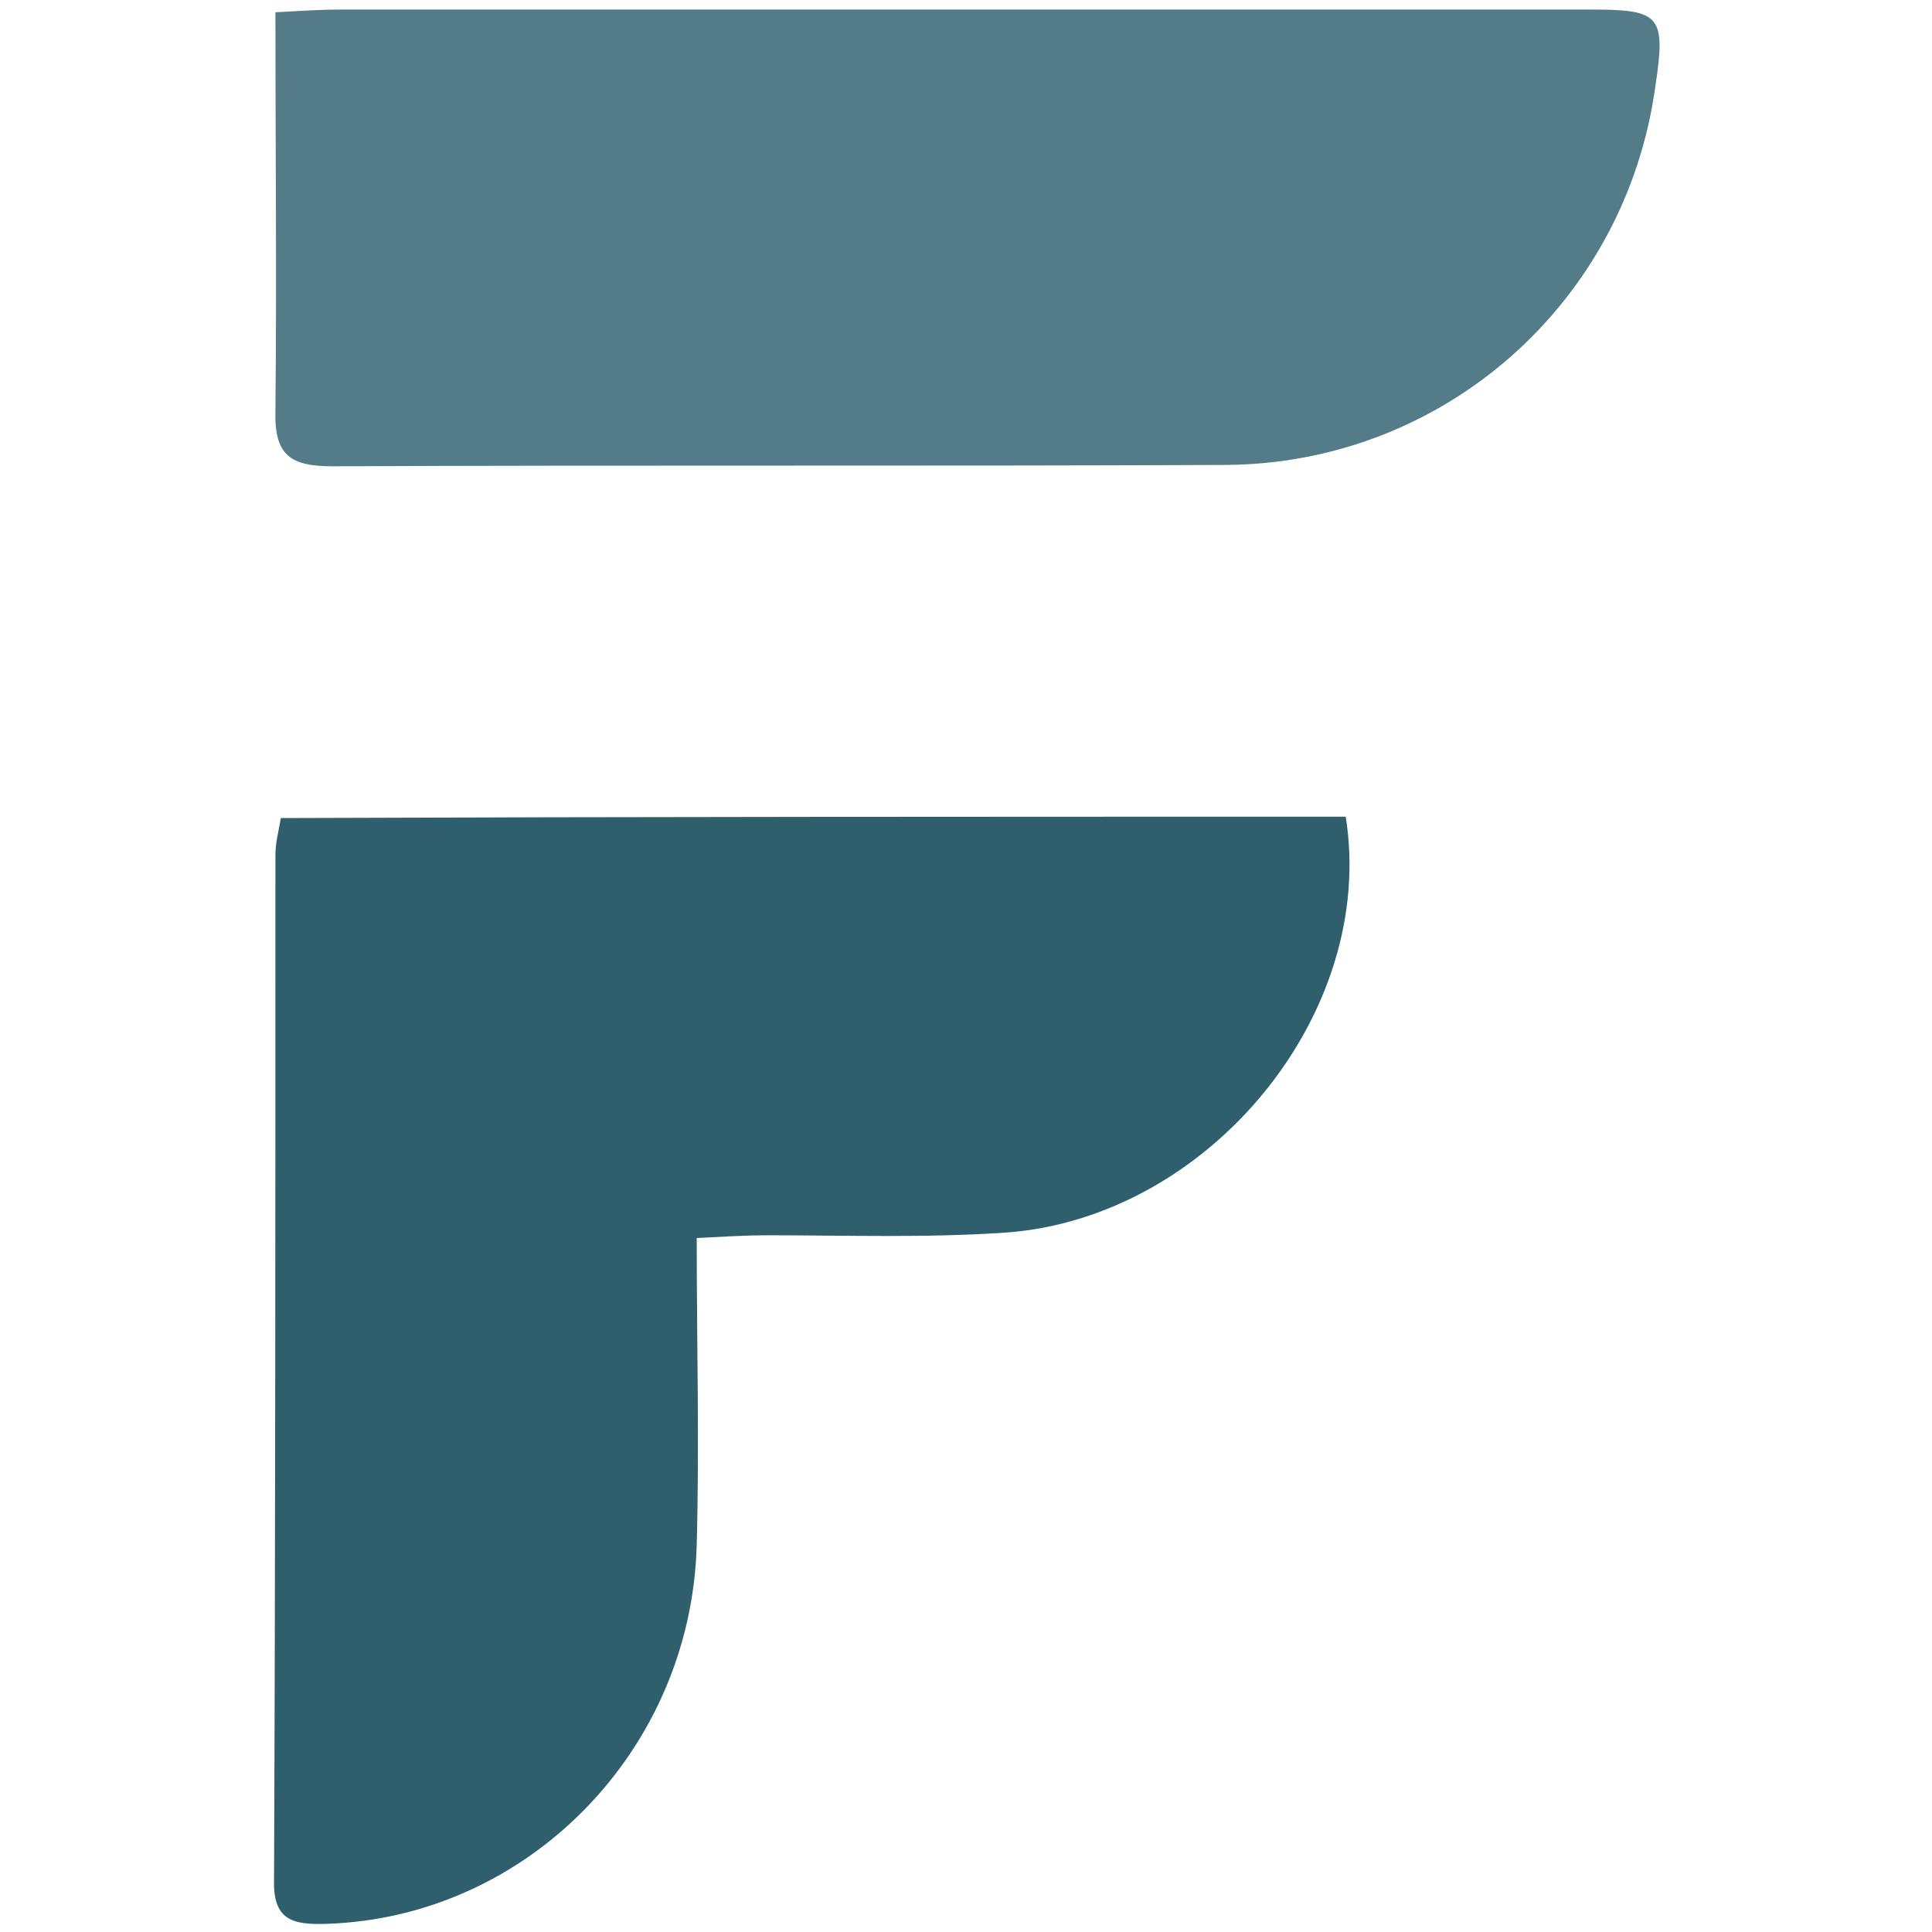 <?xml version="1.0" encoding="utf-8"?>
<!-- Generator: Adobe Illustrator 28.0.0, SVG Export Plug-In . SVG Version: 6.00 Build 0)  -->
<svg version="1.1" id="Layer_1" xmlns="http://www.w3.org/2000/svg" xmlns:xlink="http://www.w3.org/1999/xlink" x="0px" y="0px"
	 viewBox="0 0 141.7 141.7" style="enable-background:new 0 0 141.7 141.7;" xml:space="preserve">
<style type="text/css">
	.st0{fill:#2F5E6C;}
	.st1{fill:#537C88;}
</style>
<path class="st0" d="M98.7,59.9c2.3,14.4-10,29.4-24.9,30.5c-5.8,0.4-11.7,0.2-17.6,0.2c-1.5,0-3.1,0.1-5.1,0.2
	c0,7.7,0.2,15.1,0,22.5c-0.4,15.1-12.4,27.3-27.1,27.8c-2.6,0.1-4-0.3-3.9-3.3c0.1-25,0.1-50.1,0.1-75.1c0-0.8,0.2-1.6,0.4-2.7
	C46.7,59.9,72.6,59.9,98.7,59.9z"/>
<path class="st1" d="M20.2,0.9c1.9-0.1,3.3-0.2,4.7-0.2c30.6,0,61.1,0,91.7,0c5.2,0,5.6,0.4,4.8,5.7c-2.2,15.8-15.5,27.6-31.5,27.7
	c-21.8,0.1-43.7,0-65.5,0.1c-3.1,0-4.3-0.8-4.2-4.1C20.3,20.4,20.2,10.8,20.2,0.9z"/>
</svg>
